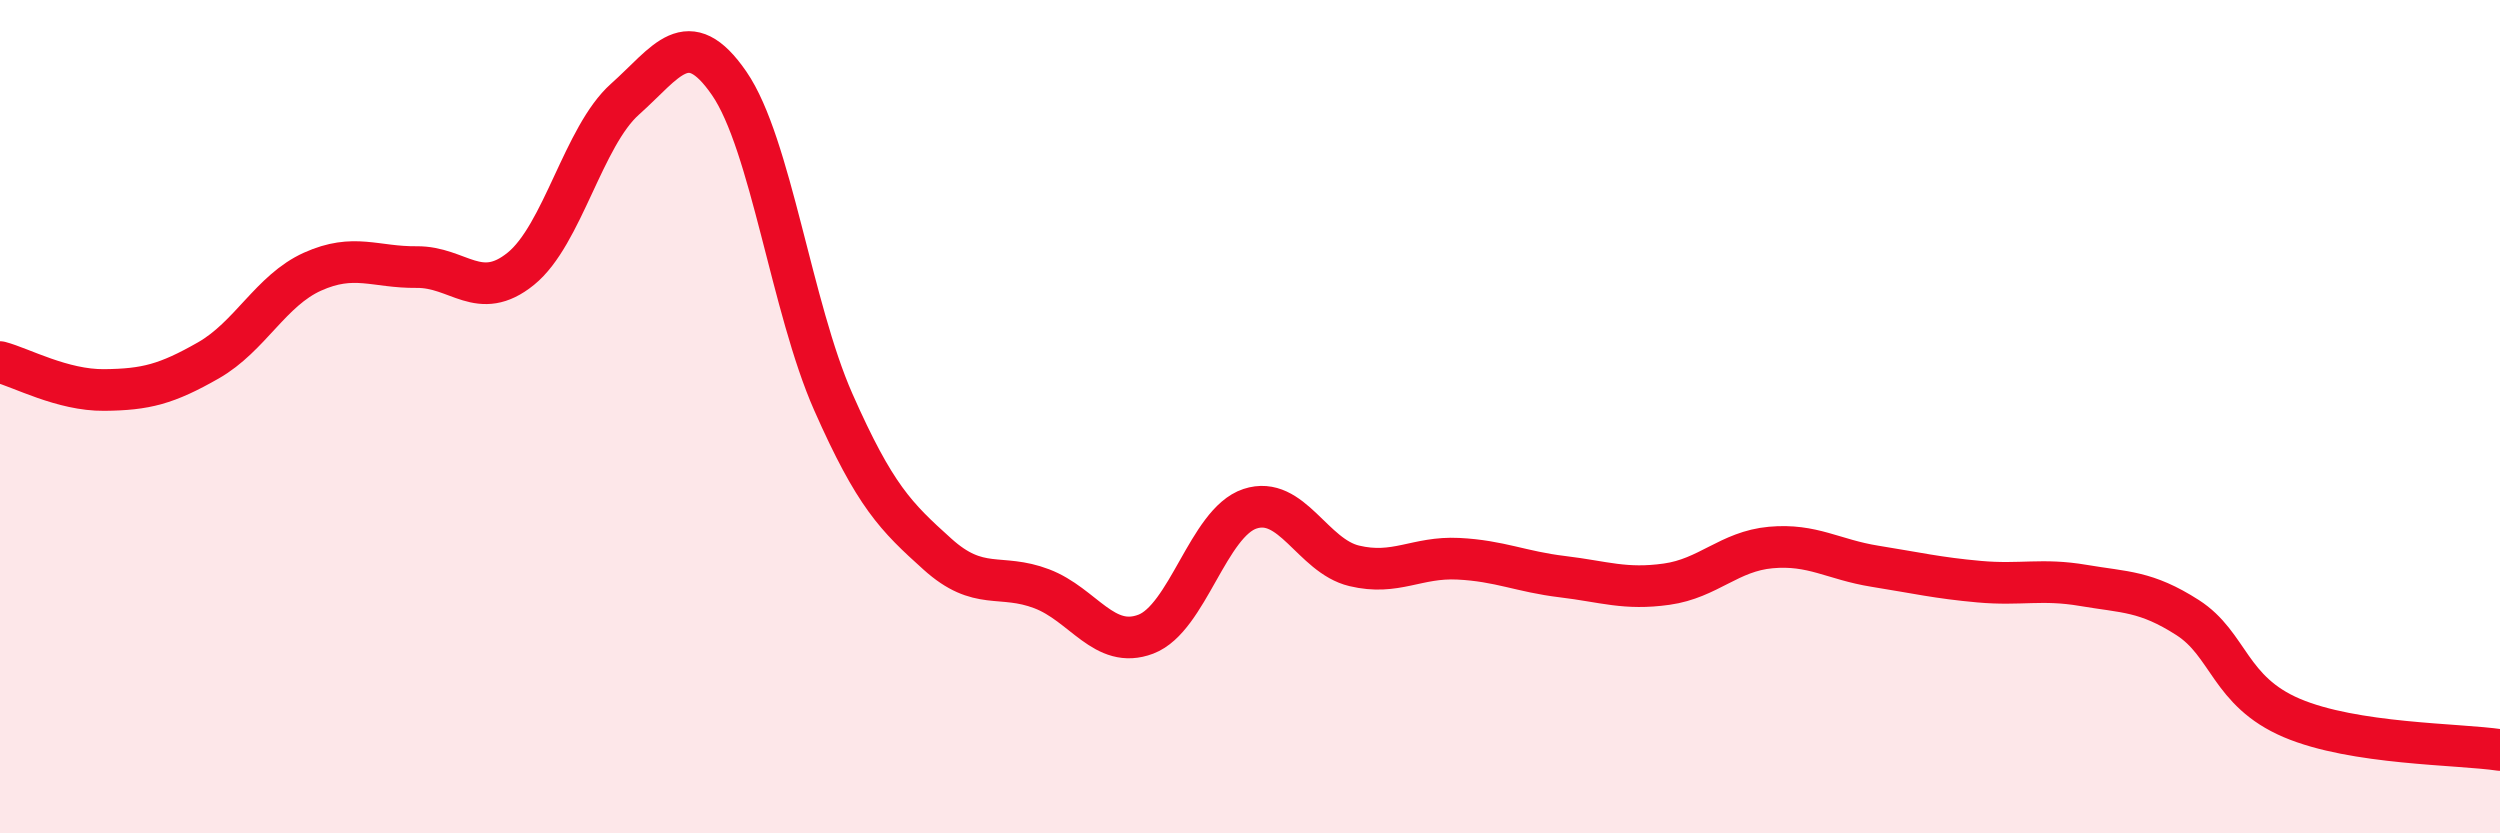 
    <svg width="60" height="20" viewBox="0 0 60 20" xmlns="http://www.w3.org/2000/svg">
      <path
        d="M 0,8.69 C 0.5,8.82 1.5,9.37 2.5,9.36 C 3.5,9.35 4,9.22 5,8.65 C 6,8.08 6.5,6.97 7.5,6.52 C 8.5,6.07 9,6.42 10,6.41 C 11,6.4 11.5,7.26 12.5,6.45 C 13.5,5.64 14,3.27 15,2.38 C 16,1.49 16.5,0.55 17.5,2 C 18.5,3.45 19,7.39 20,9.65 C 21,11.91 21.5,12.4 22.5,13.3 C 23.5,14.2 24,13.75 25,14.13 C 26,14.51 26.5,15.6 27.5,15.22 C 28.5,14.84 29,12.54 30,12.21 C 31,11.88 31.5,13.34 32.5,13.58 C 33.5,13.82 34,13.36 35,13.41 C 36,13.46 36.5,13.72 37.5,13.84 C 38.5,13.96 39,14.16 40,14.02 C 41,13.88 41.5,13.23 42.5,13.14 C 43.5,13.05 44,13.43 45,13.59 C 46,13.75 46.5,13.87 47.5,13.96 C 48.5,14.05 49,13.88 50,14.05 C 51,14.22 51.5,14.18 52.5,14.82 C 53.5,15.46 53.5,16.59 55,17.23 C 56.5,17.87 59,17.85 60,18L60 20L0 20Z"
        fill="#EB0A25"
        opacity="0.1"
        stroke-linecap="round"
        stroke-linejoin="round"
      />
      <path
        d="M 0,8.69 C 0.5,8.82 1.5,9.37 2.5,9.36 C 3.5,9.35 4,9.22 5,8.65 C 6,8.08 6.5,6.97 7.5,6.52 C 8.5,6.07 9,6.42 10,6.41 C 11,6.4 11.5,7.26 12.5,6.45 C 13.5,5.64 14,3.27 15,2.38 C 16,1.49 16.5,0.55 17.5,2 C 18.5,3.45 19,7.39 20,9.65 C 21,11.91 21.5,12.4 22.5,13.3 C 23.5,14.2 24,13.75 25,14.13 C 26,14.51 26.5,15.6 27.5,15.22 C 28.5,14.84 29,12.54 30,12.21 C 31,11.88 31.5,13.34 32.5,13.58 C 33.5,13.82 34,13.36 35,13.41 C 36,13.46 36.5,13.72 37.5,13.84 C 38.5,13.96 39,14.16 40,14.02 C 41,13.88 41.5,13.23 42.5,13.14 C 43.5,13.05 44,13.43 45,13.59 C 46,13.75 46.5,13.87 47.5,13.96 C 48.5,14.05 49,13.88 50,14.05 C 51,14.22 51.5,14.18 52.5,14.82 C 53.5,15.46 53.5,16.59 55,17.23 C 56.5,17.87 59,17.85 60,18"
        stroke="#EB0A25"
        stroke-width="1"
        fill="none"
        stroke-linecap="round"
        stroke-linejoin="round"
      />
    </svg>
  